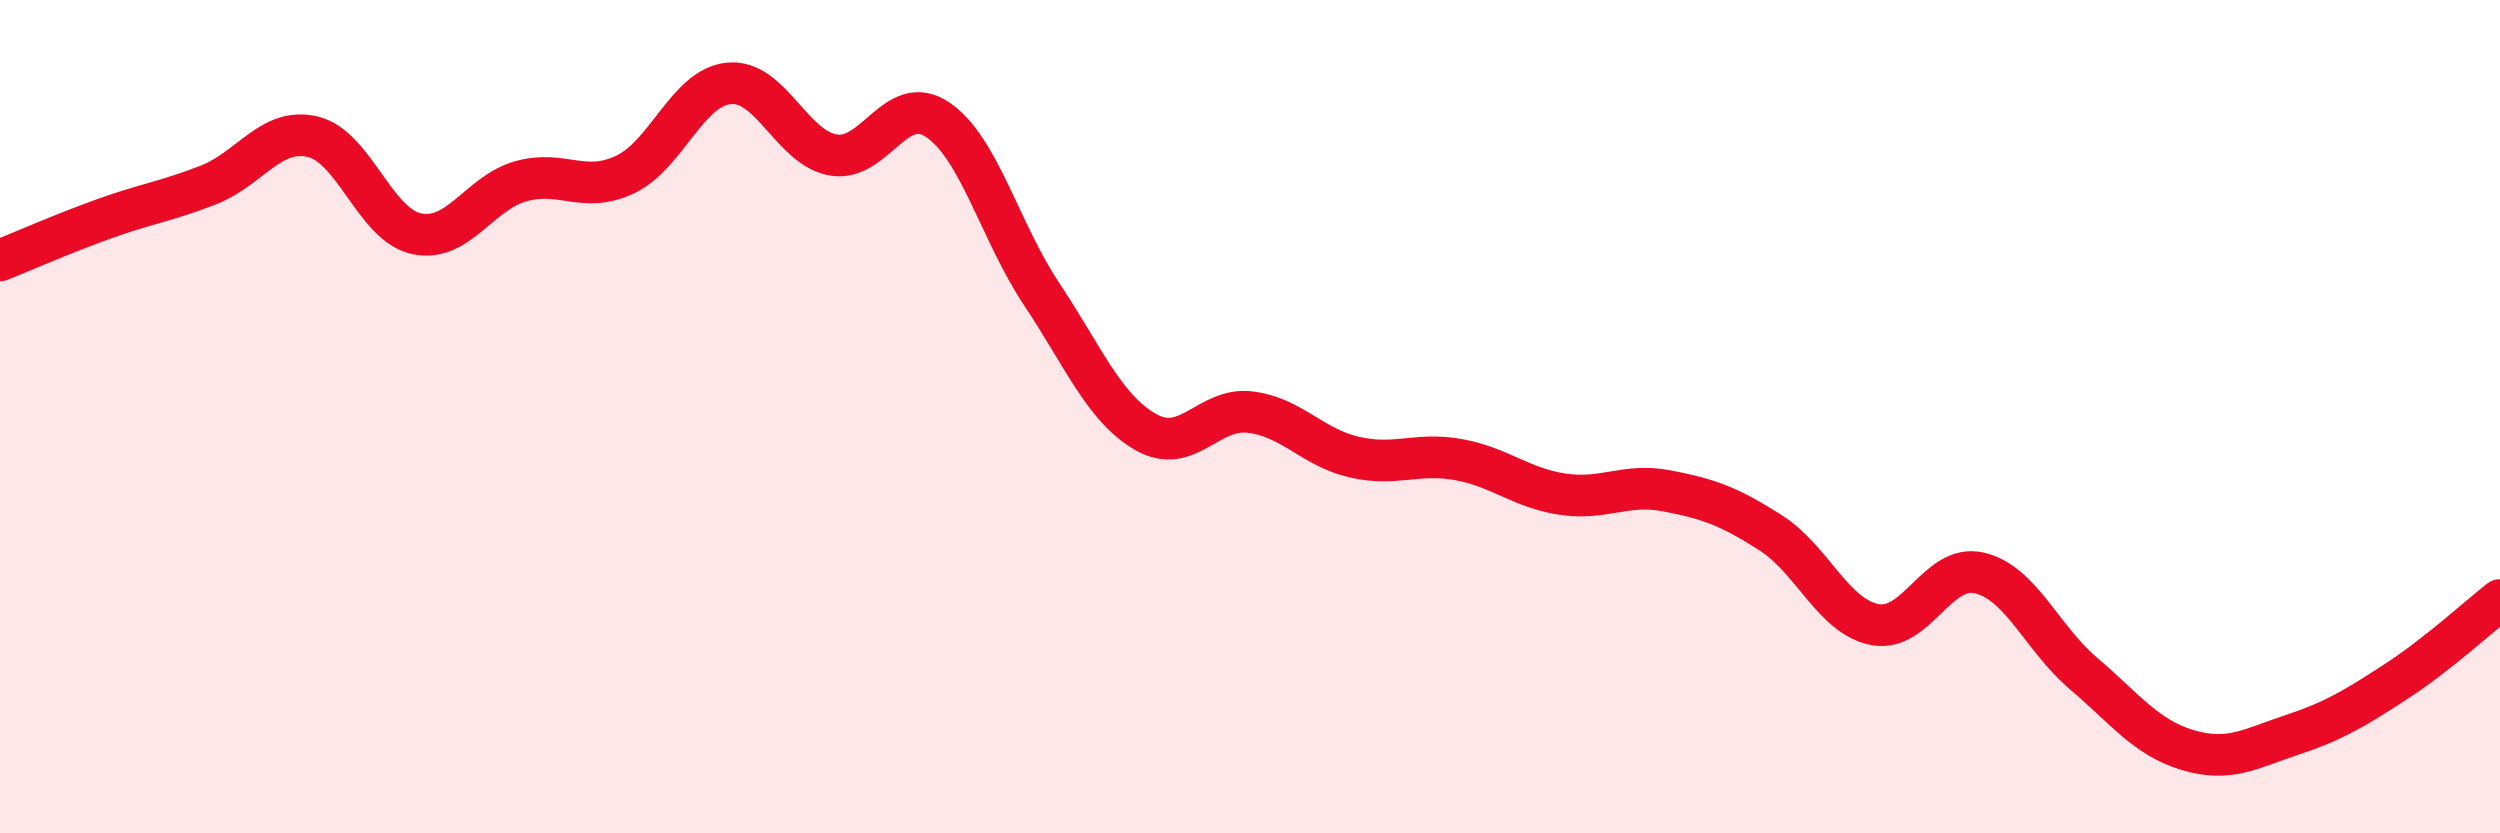 
    <svg width="60" height="20" viewBox="0 0 60 20" xmlns="http://www.w3.org/2000/svg">
      <path
        d="M 0,6.25 C 0.5,6.05 1.5,5.61 2.5,5.25 C 3.5,4.89 4,4.83 5,4.44 C 6,4.05 6.5,3.05 7.5,3.28 C 8.5,3.51 9,5.4 10,5.61 C 11,5.82 11.5,4.63 12.5,4.35 C 13.5,4.07 14,4.66 15,4.19 C 16,3.72 16.5,2.09 17.5,2 C 18.5,1.91 19,3.55 20,3.72 C 21,3.89 21.5,2.2 22.5,2.87 C 23.5,3.54 24,5.56 25,7.06 C 26,8.56 26.5,9.8 27.5,10.37 C 28.5,10.94 29,9.77 30,9.89 C 31,10.01 31.5,10.74 32.5,10.97 C 33.5,11.2 34,10.85 35,11.03 C 36,11.21 36.5,11.71 37.5,11.86 C 38.5,12.01 39,11.59 40,11.78 C 41,11.97 41.5,12.15 42.5,12.79 C 43.5,13.43 44,14.8 45,14.99 C 46,15.18 46.5,13.52 47.5,13.75 C 48.5,13.98 49,15.31 50,16.16 C 51,17.01 51.5,17.7 52.5,18 C 53.5,18.3 54,17.97 55,17.64 C 56,17.31 56.5,17.01 57.5,16.36 C 58.5,15.71 59.5,14.79 60,14.4L60 20L0 20Z"
        fill="#EB0A25"
        opacity="0.1"
        stroke-linecap="round"
        stroke-linejoin="round"
      />
      <path
        d="M 0,6.25 C 0.5,6.05 1.5,5.61 2.5,5.25 C 3.5,4.89 4,4.83 5,4.44 C 6,4.05 6.5,3.05 7.5,3.28 C 8.5,3.51 9,5.4 10,5.61 C 11,5.82 11.5,4.63 12.5,4.35 C 13.5,4.07 14,4.66 15,4.19 C 16,3.72 16.5,2.09 17.5,2 C 18.5,1.91 19,3.55 20,3.72 C 21,3.89 21.5,2.2 22.5,2.87 C 23.5,3.54 24,5.56 25,7.06 C 26,8.56 26.5,9.8 27.5,10.37 C 28.5,10.94 29,9.77 30,9.89 C 31,10.01 31.5,10.74 32.5,10.97 C 33.5,11.2 34,10.85 35,11.03 C 36,11.21 36.5,11.71 37.5,11.86 C 38.5,12.01 39,11.59 40,11.78 C 41,11.97 41.5,12.15 42.5,12.79 C 43.5,13.43 44,14.8 45,14.99 C 46,15.18 46.5,13.52 47.5,13.75 C 48.5,13.98 49,15.31 50,16.16 C 51,17.01 51.5,17.7 52.5,18 C 53.5,18.3 54,17.97 55,17.64 C 56,17.31 56.5,17.01 57.5,16.36 C 58.5,15.71 59.5,14.79 60,14.4"
        stroke="#EB0A25"
        stroke-width="1"
        fill="none"
        stroke-linecap="round"
        stroke-linejoin="round"
      />
    </svg>
  